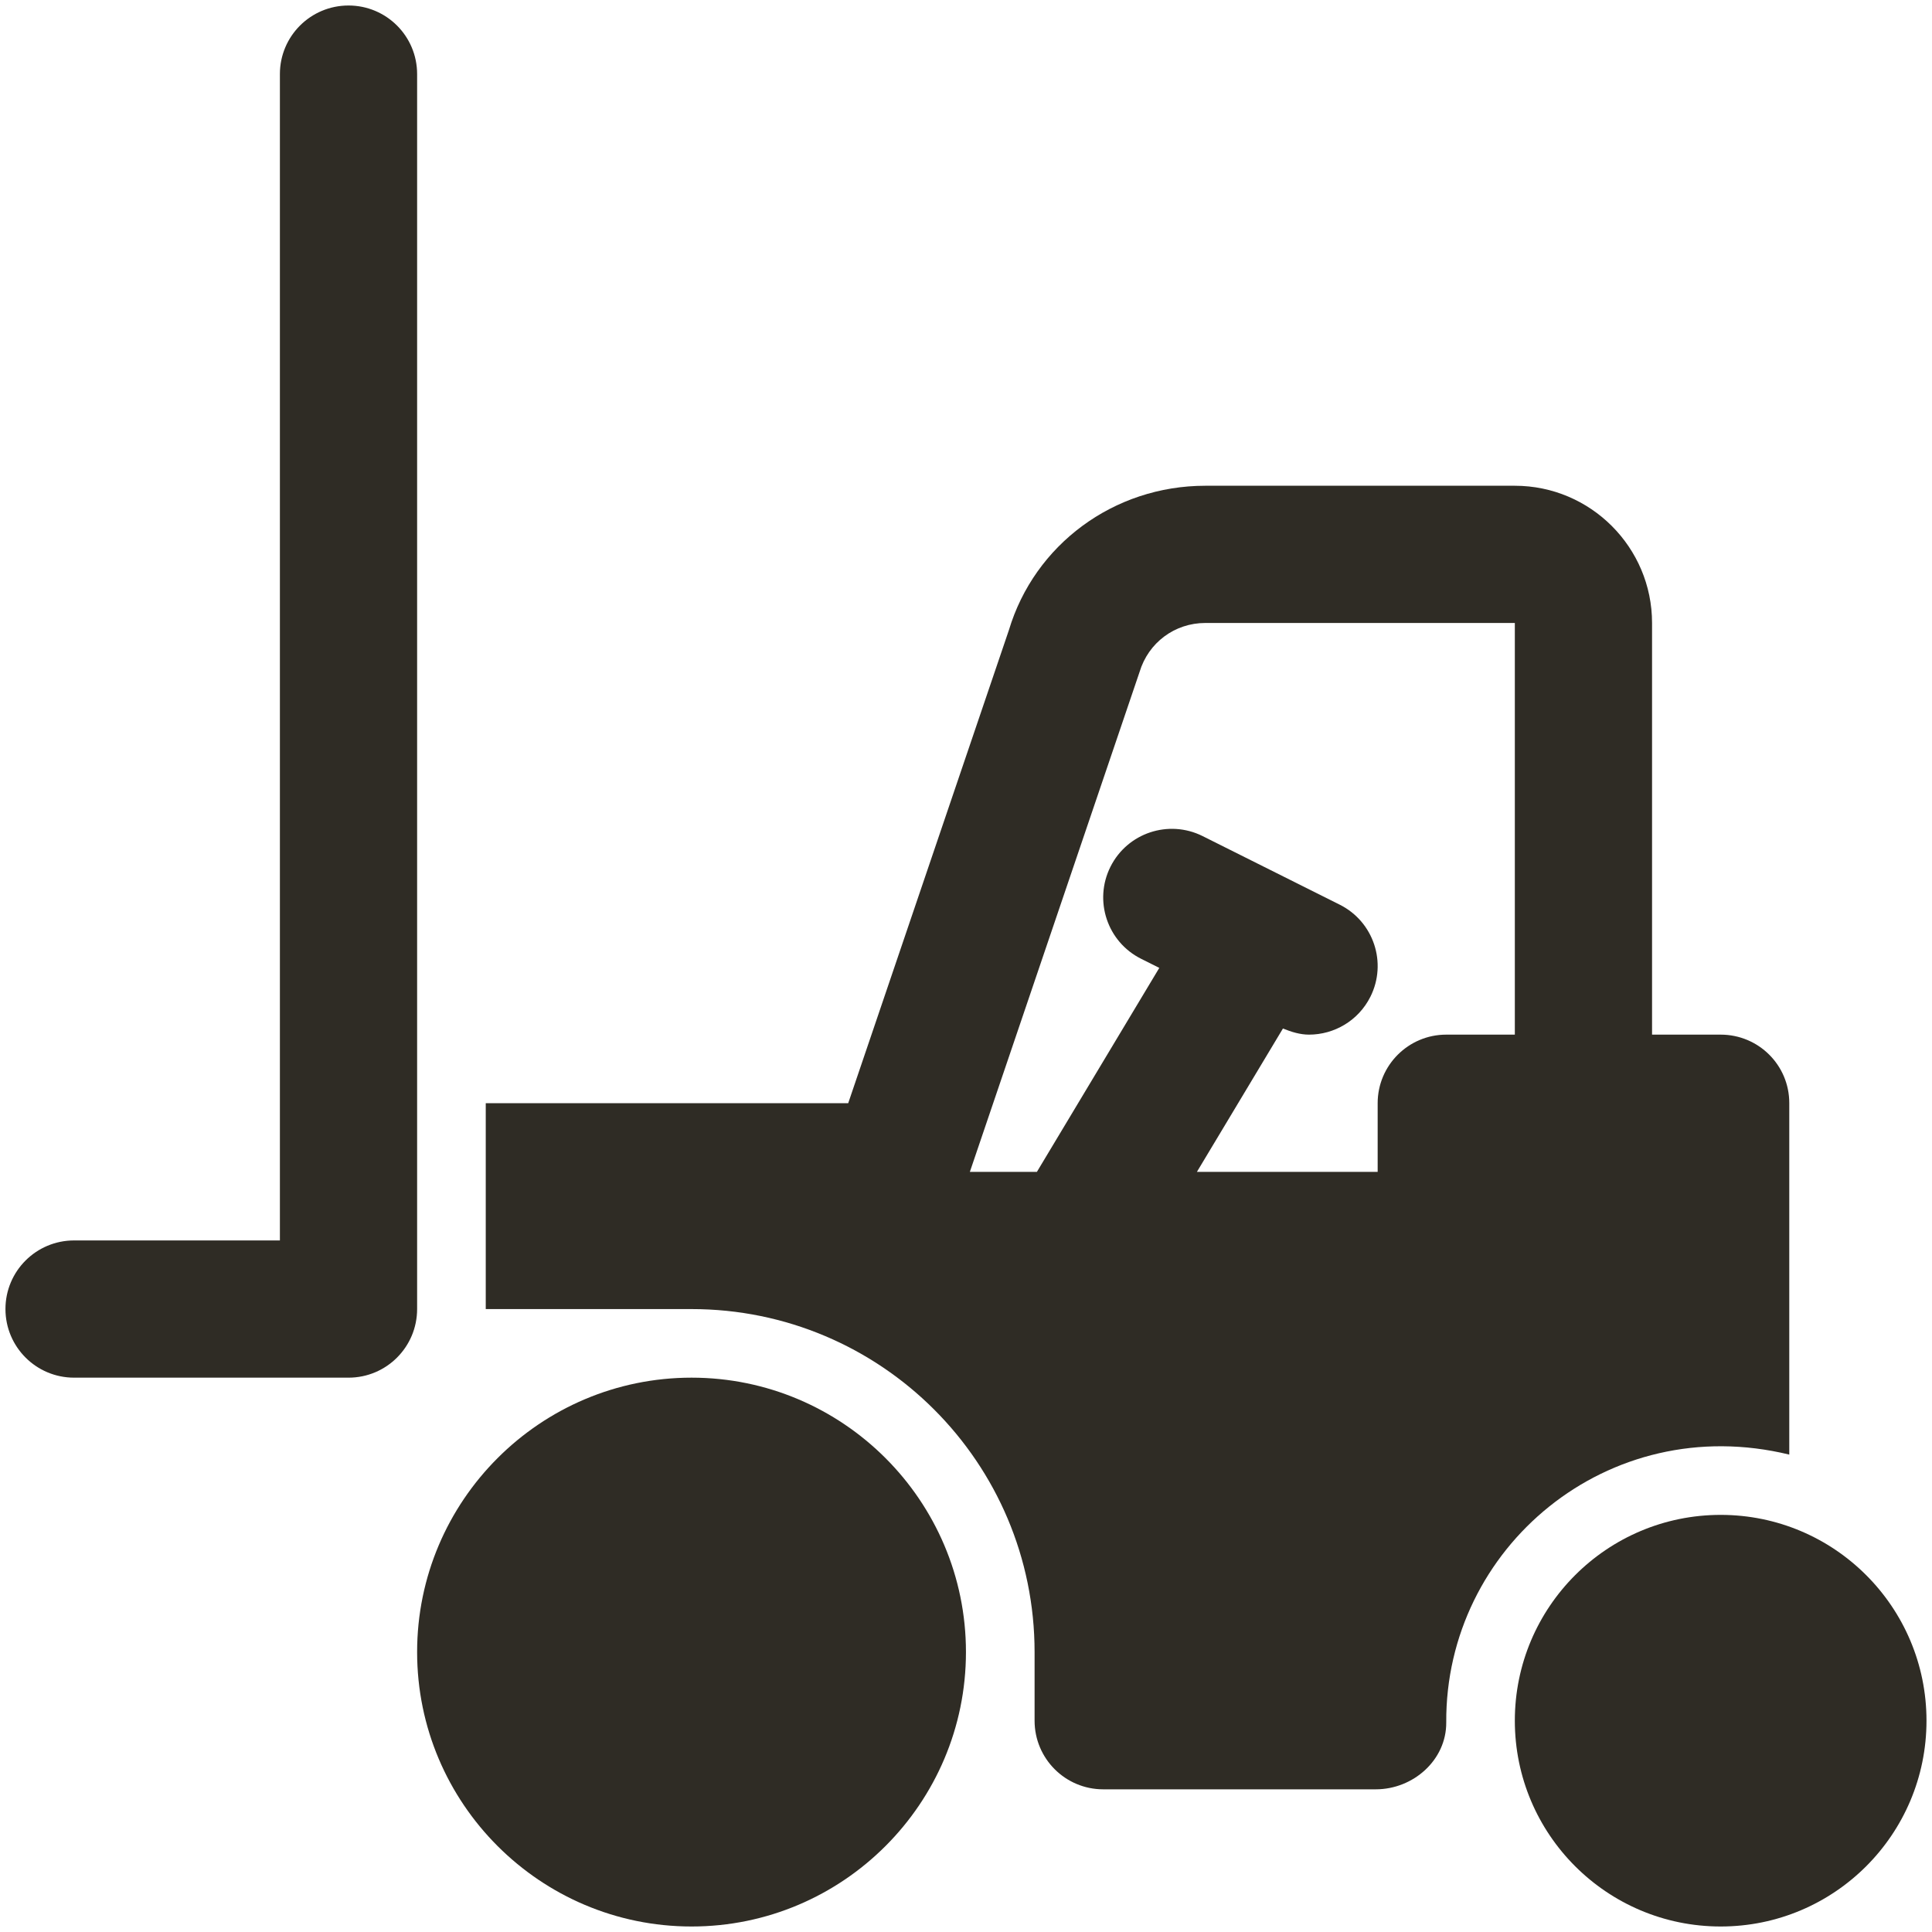 <svg width="40" height="40" viewBox="0 0 40 40" fill="none" xmlns="http://www.w3.org/2000/svg">
<g clip-path="url(#clip0_1236_2725)">
<path d="M14.318 28.523C11.184 28.523 8.636 31.071 8.636 34.204C8.636 37.338 11.184 39.886 14.318 39.886C17.451 39.886 19.999 37.338 19.999 34.204C19.999 31.071 17.451 28.523 14.318 28.523Z" fill="#2F2C25"/>
<path d="M35.625 39.886C37.978 39.886 39.886 37.979 39.886 35.625C39.886 33.272 37.978 31.364 35.625 31.364C33.271 31.364 31.363 33.272 31.363 35.625C31.363 37.979 33.271 39.886 35.625 39.886Z" fill="#2F2C25"/>
<path d="M7.216 28.523H1.534C0.749 28.523 0.113 27.887 0.113 27.102C0.113 26.317 0.749 25.682 1.534 25.682H5.795V1.534C5.795 0.749 6.43 0.114 7.216 0.114C8.001 0.114 8.636 0.749 8.636 1.534V27.102C8.636 27.887 8.001 28.523 7.216 28.523Z" fill="#2F2C25"/>
<path d="M35.625 21.421H34.204V12.898C34.204 11.332 32.93 10.057 31.363 10.057H24.955C23.058 10.057 21.418 11.278 20.888 13.046L17.561 22.841H10.057V27.103H14.318C18.241 27.103 21.42 30.282 21.42 34.205V35.625C21.42 36.41 22.056 37.046 22.841 37.046H28.484C29.261 37.046 29.948 36.438 29.943 35.661C29.921 32.047 33.287 29.201 37.045 30.116C37.045 30.116 37.045 25.301 37.045 22.837C37.045 22.053 36.409 21.421 35.625 21.421ZM29.943 21.421C29.159 21.421 28.523 22.057 28.523 22.841V24.262H24.781L26.562 21.294C26.738 21.366 26.919 21.421 27.101 21.421C27.622 21.421 28.123 21.134 28.373 20.636C28.724 19.934 28.439 19.081 27.737 18.73L24.896 17.309C24.195 16.961 23.343 17.243 22.991 17.945C22.64 18.646 22.924 19.5 23.626 19.851L24.002 20.039L21.468 24.262H20.08L23.594 13.911C23.776 13.305 24.322 12.898 24.955 12.898H31.363V21.421H29.943Z" fill="#2F2C25"/>
</g>
<defs>
<clipPath id="clip0_1236_2725">
<rect width="40" height="40" fill="white"/>
</clipPath>
</defs>
</svg>
